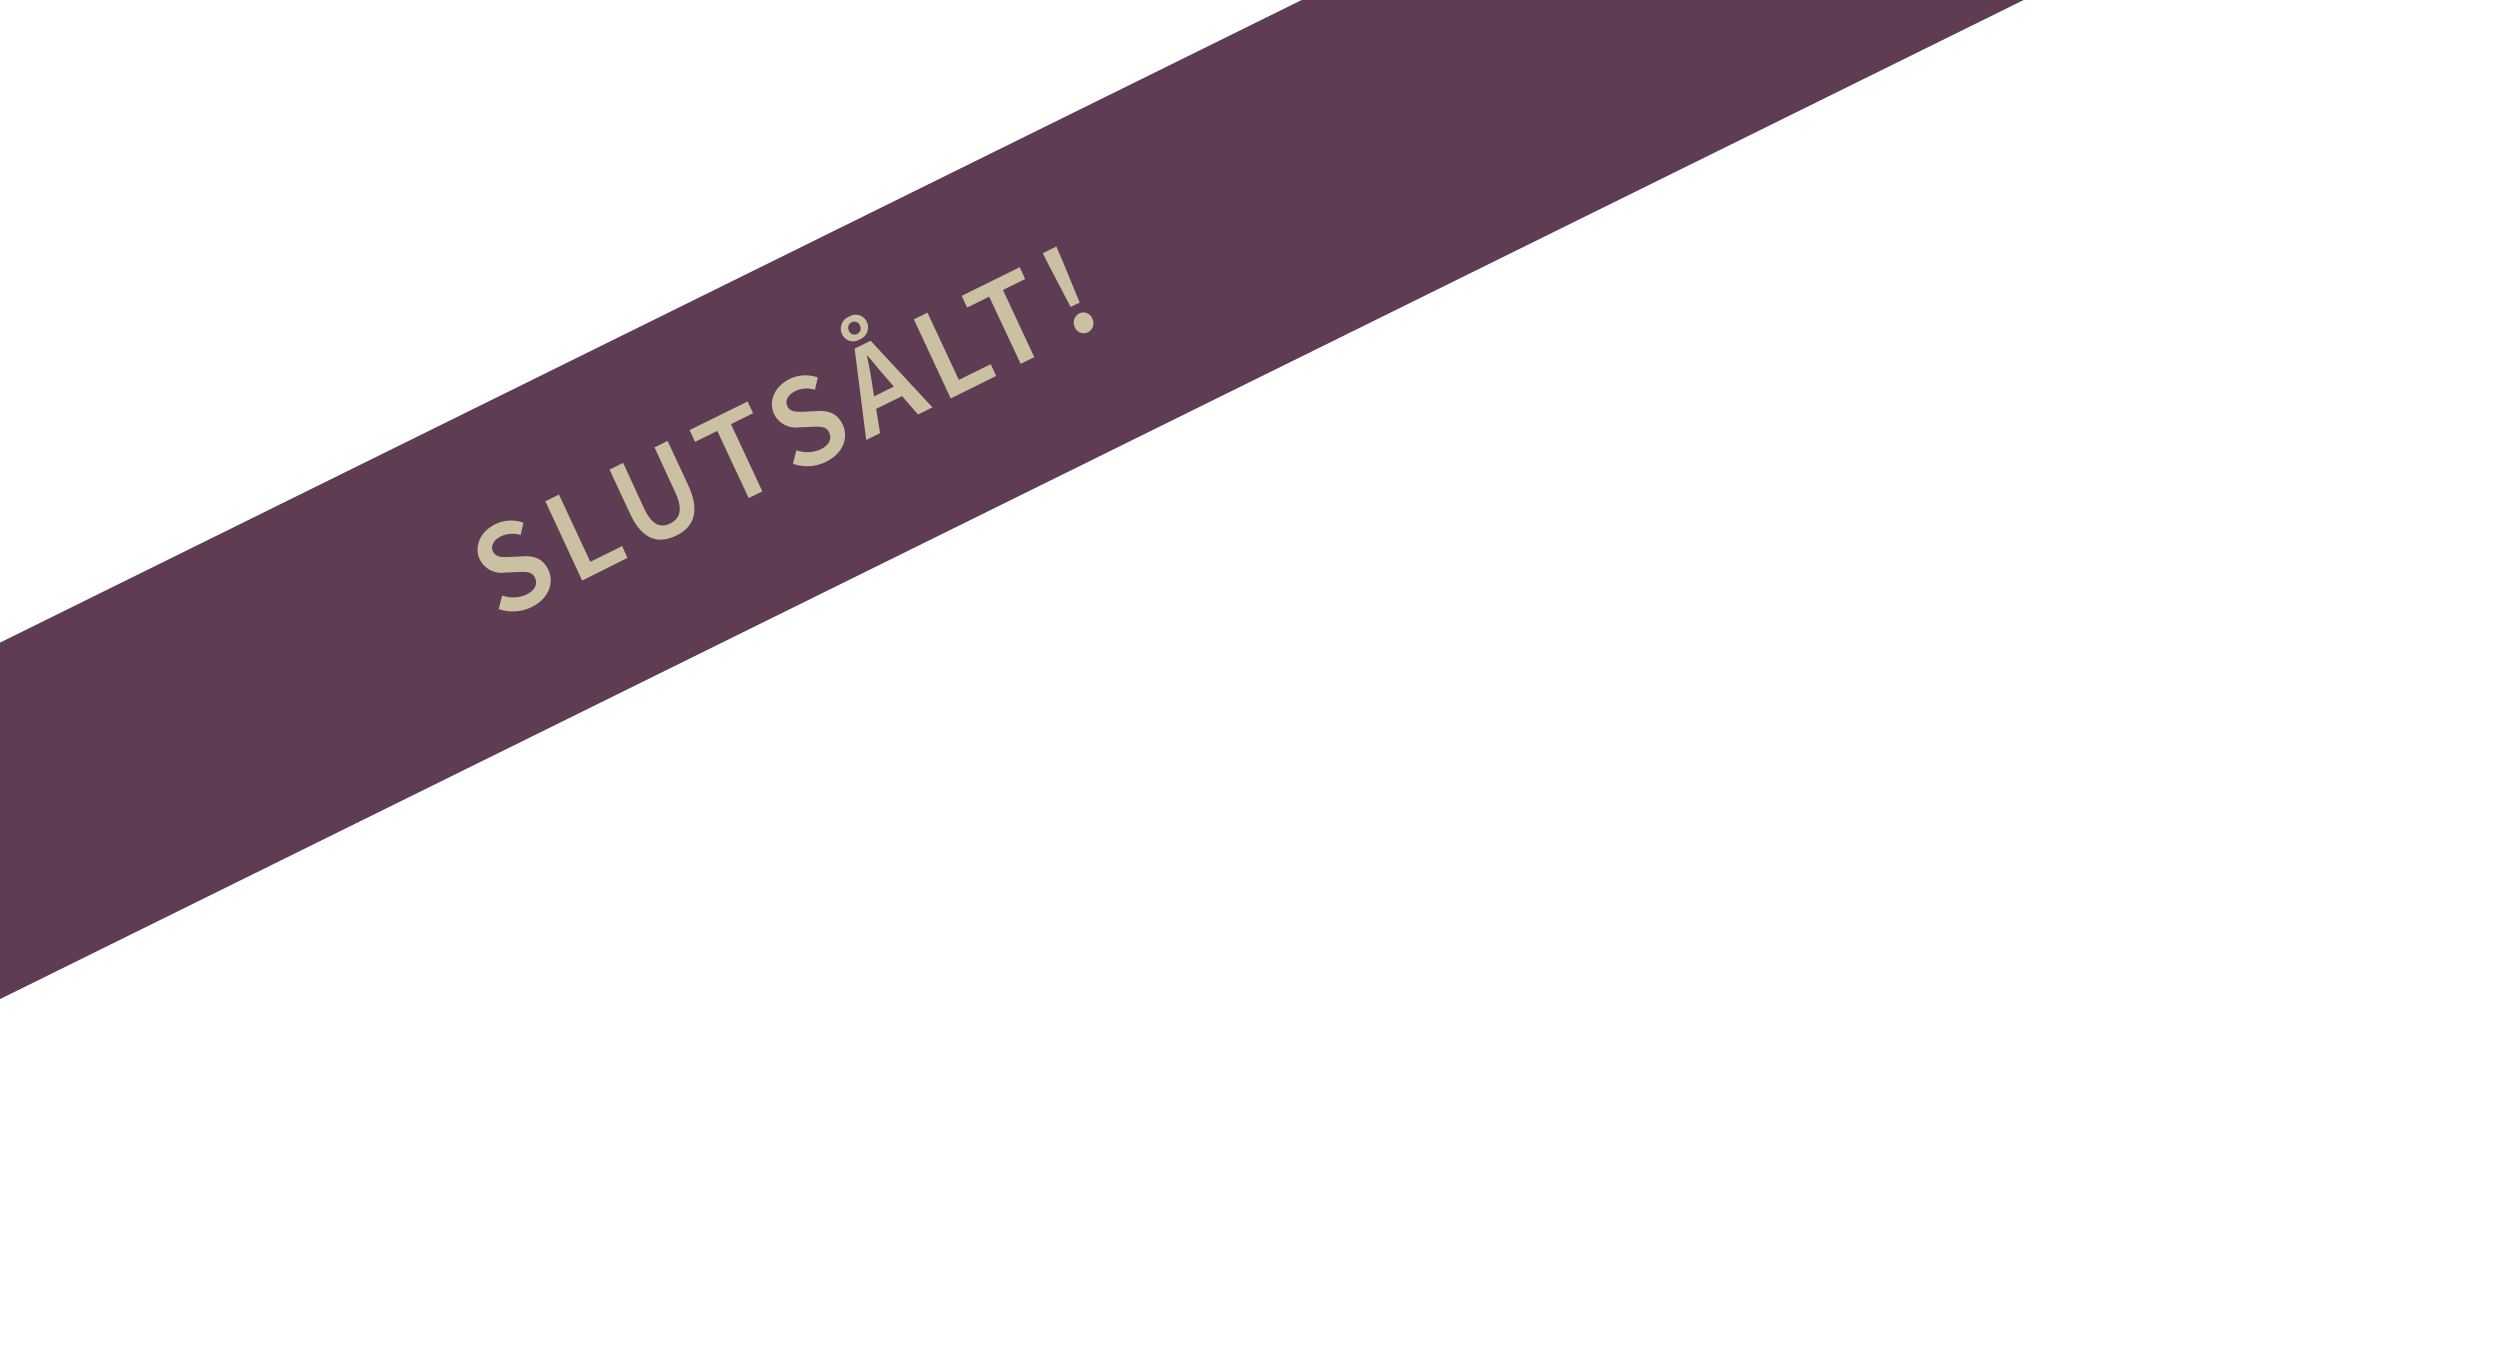 <?xml version="1.0" encoding="UTF-8"?> <svg xmlns="http://www.w3.org/2000/svg" id="Lager_1" data-name="Lager 1" viewBox="0 0 478 259"><defs><style>.cls-1{fill:#5e3c54;}.cls-2{fill:#cac0a2;}</style></defs><polygon class="cls-1" points="-4 193 393 -3 254.95 -3 -4 124.84 -4 193"></polygon><path class="cls-2" d="M95.35,116.45l.66-2.59a6.21,6.21,0,0,0,4.63-.17c1.65-.81,2.2-2,1.65-3.21s-1.71-1.17-3.32-1.1l-2.42.1a4.63,4.63,0,0,1-4.83-2.54c-1.12-2.41.08-5.28,2.94-6.69a6.93,6.93,0,0,1,5.42-.31l-.54,2.36a5.08,5.08,0,0,0-3.79.27c-1.39.69-2,1.81-1.47,2.91s1.87,1.08,3.33,1l2.37-.12c2.1-.12,3.85.42,4.87,2.61,1.14,2.45.11,5.46-3.18,7.09A8.18,8.18,0,0,1,95.35,116.45Z"></path><path class="cls-2" d="M104.27,95.84l2.6-1.28,6,12.85,6.09-3,1,2.26L111.31,111Z"></path><path class="cls-2" d="M120.49,98.27l-3.95-8.48,2.6-1.29,4,8.69c1.53,3.29,3.23,3.78,5,2.9s2.54-2.58,1-5.87l-4-8.68,2.5-1.24,3.95,8.48c2.31,5,1.08,8-2.32,9.64S122.8,103.23,120.49,98.27Z"></path><path class="cls-2" d="M137.14,82.39l-4.24,2.09-1.05-2.25,11.08-5.47L144,79l-4.24,2.09,6,12.86-2.61,1.28Z"></path><path class="cls-2" d="M151.61,88.67l.66-2.58a6.23,6.23,0,0,0,4.62-.17c1.65-.81,2.2-2,1.65-3.21s-1.71-1.17-3.31-1.1l-2.43.1A4.63,4.63,0,0,1,148,79.17c-1.12-2.41.08-5.28,2.95-6.7a7,7,0,0,1,5.42-.3l-.55,2.36a5.09,5.09,0,0,0-3.79.27c-1.39.69-2,1.81-1.47,2.91s1.87,1.08,3.33,1l2.38-.12c2.09-.12,3.84.42,4.86,2.6,1.14,2.45.12,5.47-3.18,7.1A8.11,8.11,0,0,1,151.61,88.67Z"></path><path class="cls-2" d="M161,63.9a2.47,2.47,0,0,1,1.35-3.36,2.35,2.35,0,0,1,3.39,1,2.49,2.49,0,0,1-1.35,3.36A2.34,2.34,0,0,1,161,63.9Zm3.4-1.68a1.14,1.14,0,0,0-1.56-.62,1.19,1.19,0,0,0-.52,1.65,1.12,1.12,0,0,0,1.57.61A1.19,1.19,0,0,0,164.41,62.22Zm-1,4.43,3.06-1.5,11.82,12.74-2.76,1.36-6-6.93c-1.21-1.37-2.44-2.88-3.65-4.33l-.09.05c.38,1.87.75,3.79,1,5.62l1.49,9.15-2.65,1.31Zm2.2,9.88,6.91-3.41,1,2.1-6.91,3.41Z"></path><path class="cls-2" d="M174.73,61.06l2.6-1.29,6,12.86,6.09-3,1.05,2.25-8.7,4.3Z"></path><path class="cls-2" d="M189.13,56.72l-4.24,2.09-1-2.25,11.08-5.47L196,53.35l-4.24,2.09,6,12.85-2.61,1.28Z"></path><path class="cls-2" d="M200.68,51l-1.3-2.59,2.6-1.28,1.14,2.66,3.32,8.06-1.73.85Zm4.83,11.56a2,2,0,0,1,.83-2.64,1.84,1.84,0,0,1,2.51,1,1.93,1.93,0,0,1-.83,2.61A1.84,1.84,0,0,1,205.51,62.58Z"></path></svg> 